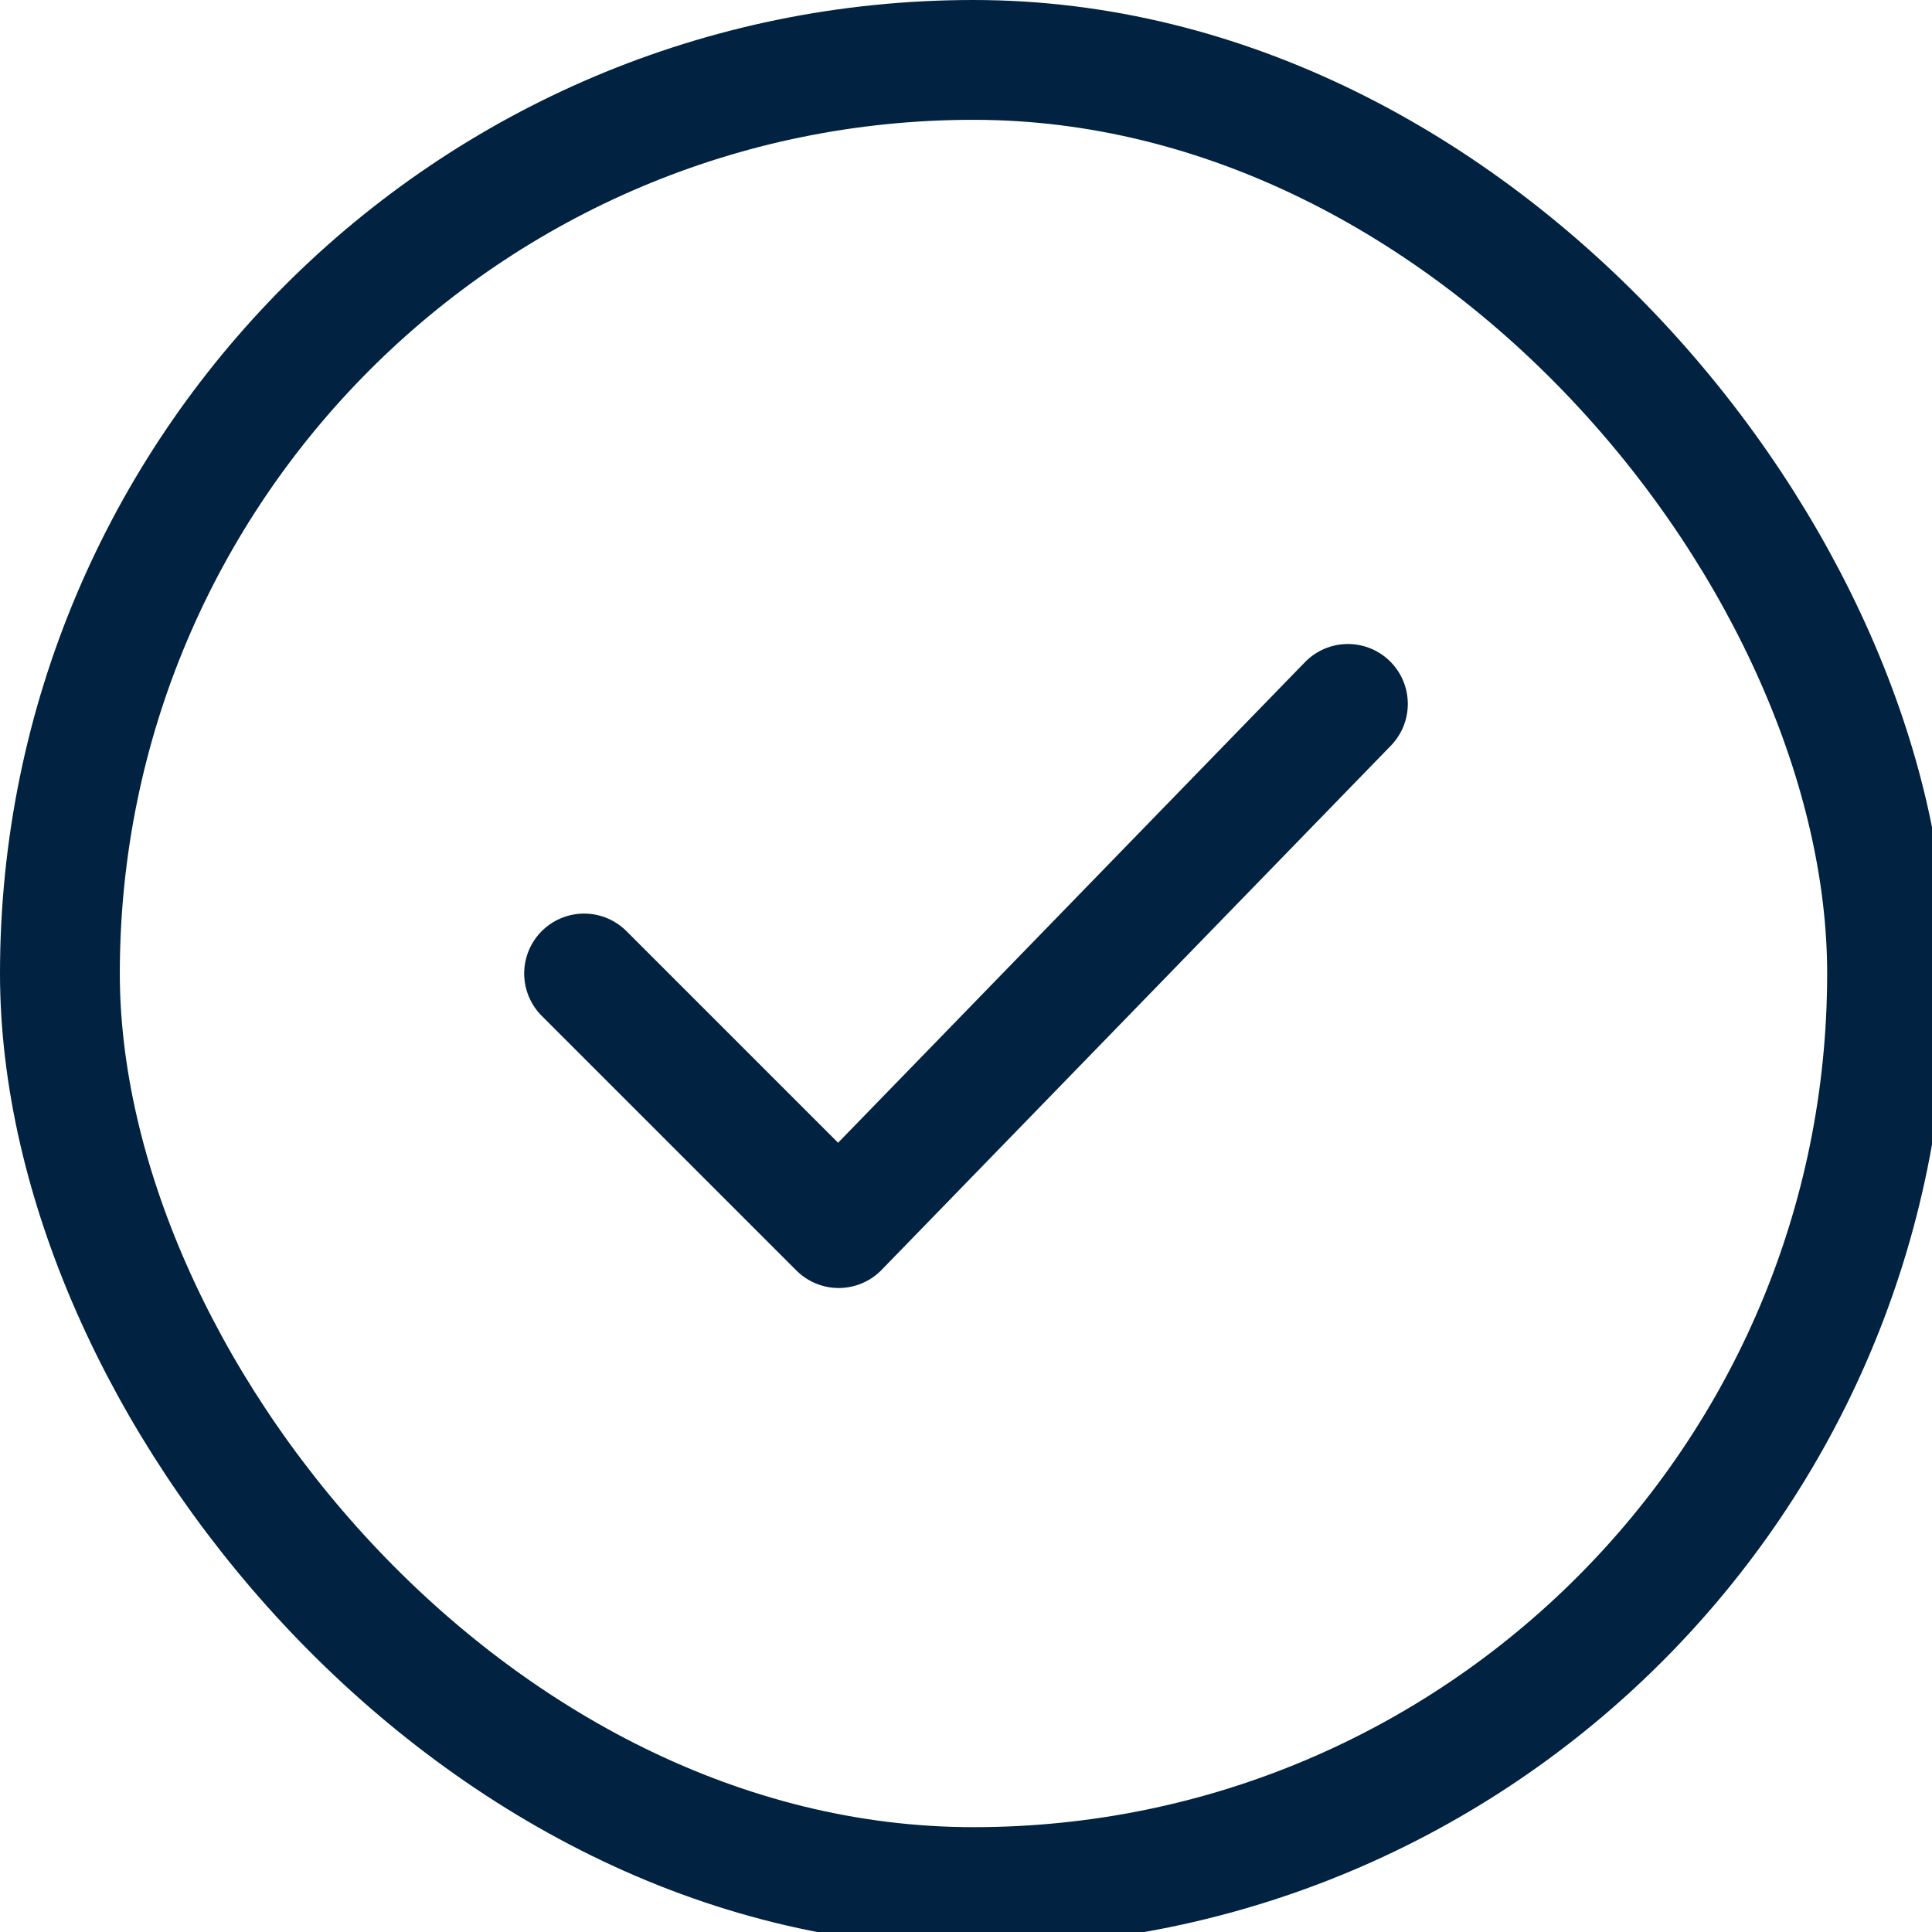 <?xml version="1.0" encoding="UTF-8"?>
<svg id="Layer_1" data-name="Layer 1" xmlns="http://www.w3.org/2000/svg" version="1.1" viewBox="0 0 12.9 12.9">
  <defs>
    <style>
      .cls-1 {
        fill: none;
        stroke: #012240;
        stroke-linecap: round;
        stroke-linejoin: round;
        stroke-width: .8px;
      }
    </style>
  </defs>
  <rect class="cls-1" x=".4" y=".4" width="12.2" height="12.2" rx="6.1" ry="6.1"/>
  <polyline class="cls-1" points="3.9 6.5 5.6 8.2 9 4.7"/>
</svg>